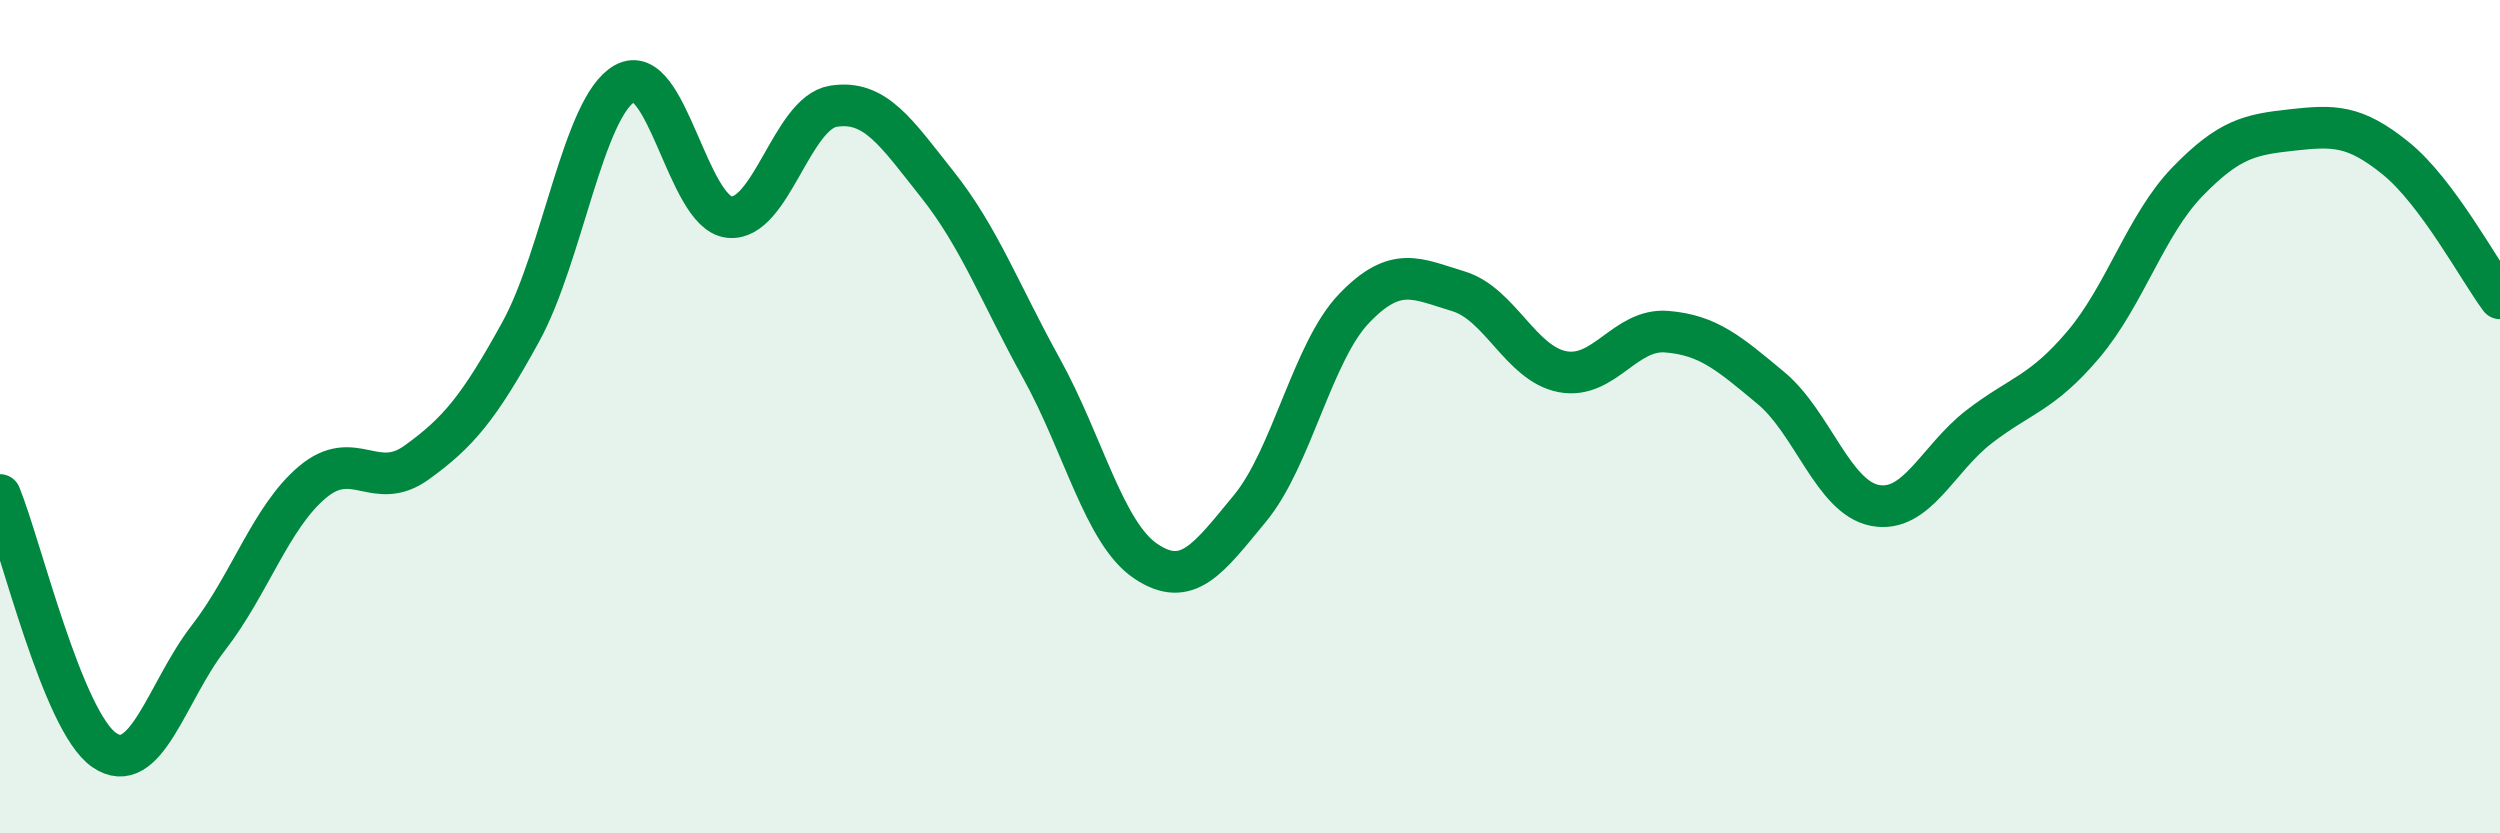 
    <svg width="60" height="20" viewBox="0 0 60 20" xmlns="http://www.w3.org/2000/svg">
      <path
        d="M 0,11.88 C 0.5,13.1 1.5,17.31 2.5,18 C 3.5,18.69 4,16.6 5,15.31 C 6,14.02 6.5,12.41 7.5,11.57 C 8.5,10.73 9,11.82 10,11.1 C 11,10.38 11.5,9.78 12.5,7.96 C 13.5,6.14 14,2.55 15,2 C 16,1.45 16.5,5.1 17.5,5.21 C 18.5,5.32 19,2.71 20,2.55 C 21,2.39 21.5,3.17 22.5,4.43 C 23.5,5.69 24,7.04 25,8.85 C 26,10.66 26.5,12.8 27.5,13.47 C 28.5,14.14 29,13.41 30,12.2 C 31,10.99 31.5,8.44 32.5,7.4 C 33.5,6.36 34,6.69 35,6.99 C 36,7.29 36.5,8.73 37.5,8.92 C 38.5,9.11 39,7.88 40,7.96 C 41,8.04 41.5,8.48 42.5,9.31 C 43.5,10.14 44,11.94 45,12.13 C 46,12.32 46.5,11.01 47.5,10.24 C 48.5,9.47 49,9.45 50,8.27 C 51,7.09 51.5,5.39 52.5,4.36 C 53.5,3.33 54,3.23 55,3.12 C 56,3.01 56.5,2.99 57.5,3.8 C 58.5,4.61 59.5,6.49 60,7.16L60 20L0 20Z"
        fill="#008740"
        opacity="0.1"
        stroke-linecap="round"
        stroke-linejoin="round"
      />
      <path
        d="M 0,11.88 C 0.5,13.1 1.5,17.31 2.5,18 C 3.5,18.69 4,16.6 5,15.31 C 6,14.02 6.5,12.41 7.5,11.57 C 8.5,10.73 9,11.82 10,11.1 C 11,10.38 11.5,9.78 12.5,7.96 C 13.5,6.14 14,2.55 15,2 C 16,1.45 16.5,5.1 17.5,5.21 C 18.5,5.32 19,2.71 20,2.55 C 21,2.39 21.5,3.17 22.5,4.43 C 23.5,5.69 24,7.04 25,8.85 C 26,10.66 26.5,12.8 27.5,13.47 C 28.5,14.14 29,13.41 30,12.2 C 31,10.99 31.5,8.44 32.5,7.4 C 33.5,6.36 34,6.69 35,6.99 C 36,7.29 36.5,8.73 37.5,8.92 C 38.5,9.11 39,7.88 40,7.96 C 41,8.04 41.5,8.48 42.5,9.31 C 43.5,10.14 44,11.94 45,12.13 C 46,12.32 46.5,11.01 47.5,10.24 C 48.5,9.47 49,9.45 50,8.27 C 51,7.09 51.5,5.39 52.5,4.36 C 53.5,3.33 54,3.23 55,3.12 C 56,3.01 56.5,2.99 57.5,3.8 C 58.5,4.61 59.5,6.49 60,7.16"
        stroke="#008740"
        stroke-width="1"
        fill="none"
        stroke-linecap="round"
        stroke-linejoin="round"
      />
    </svg>
  